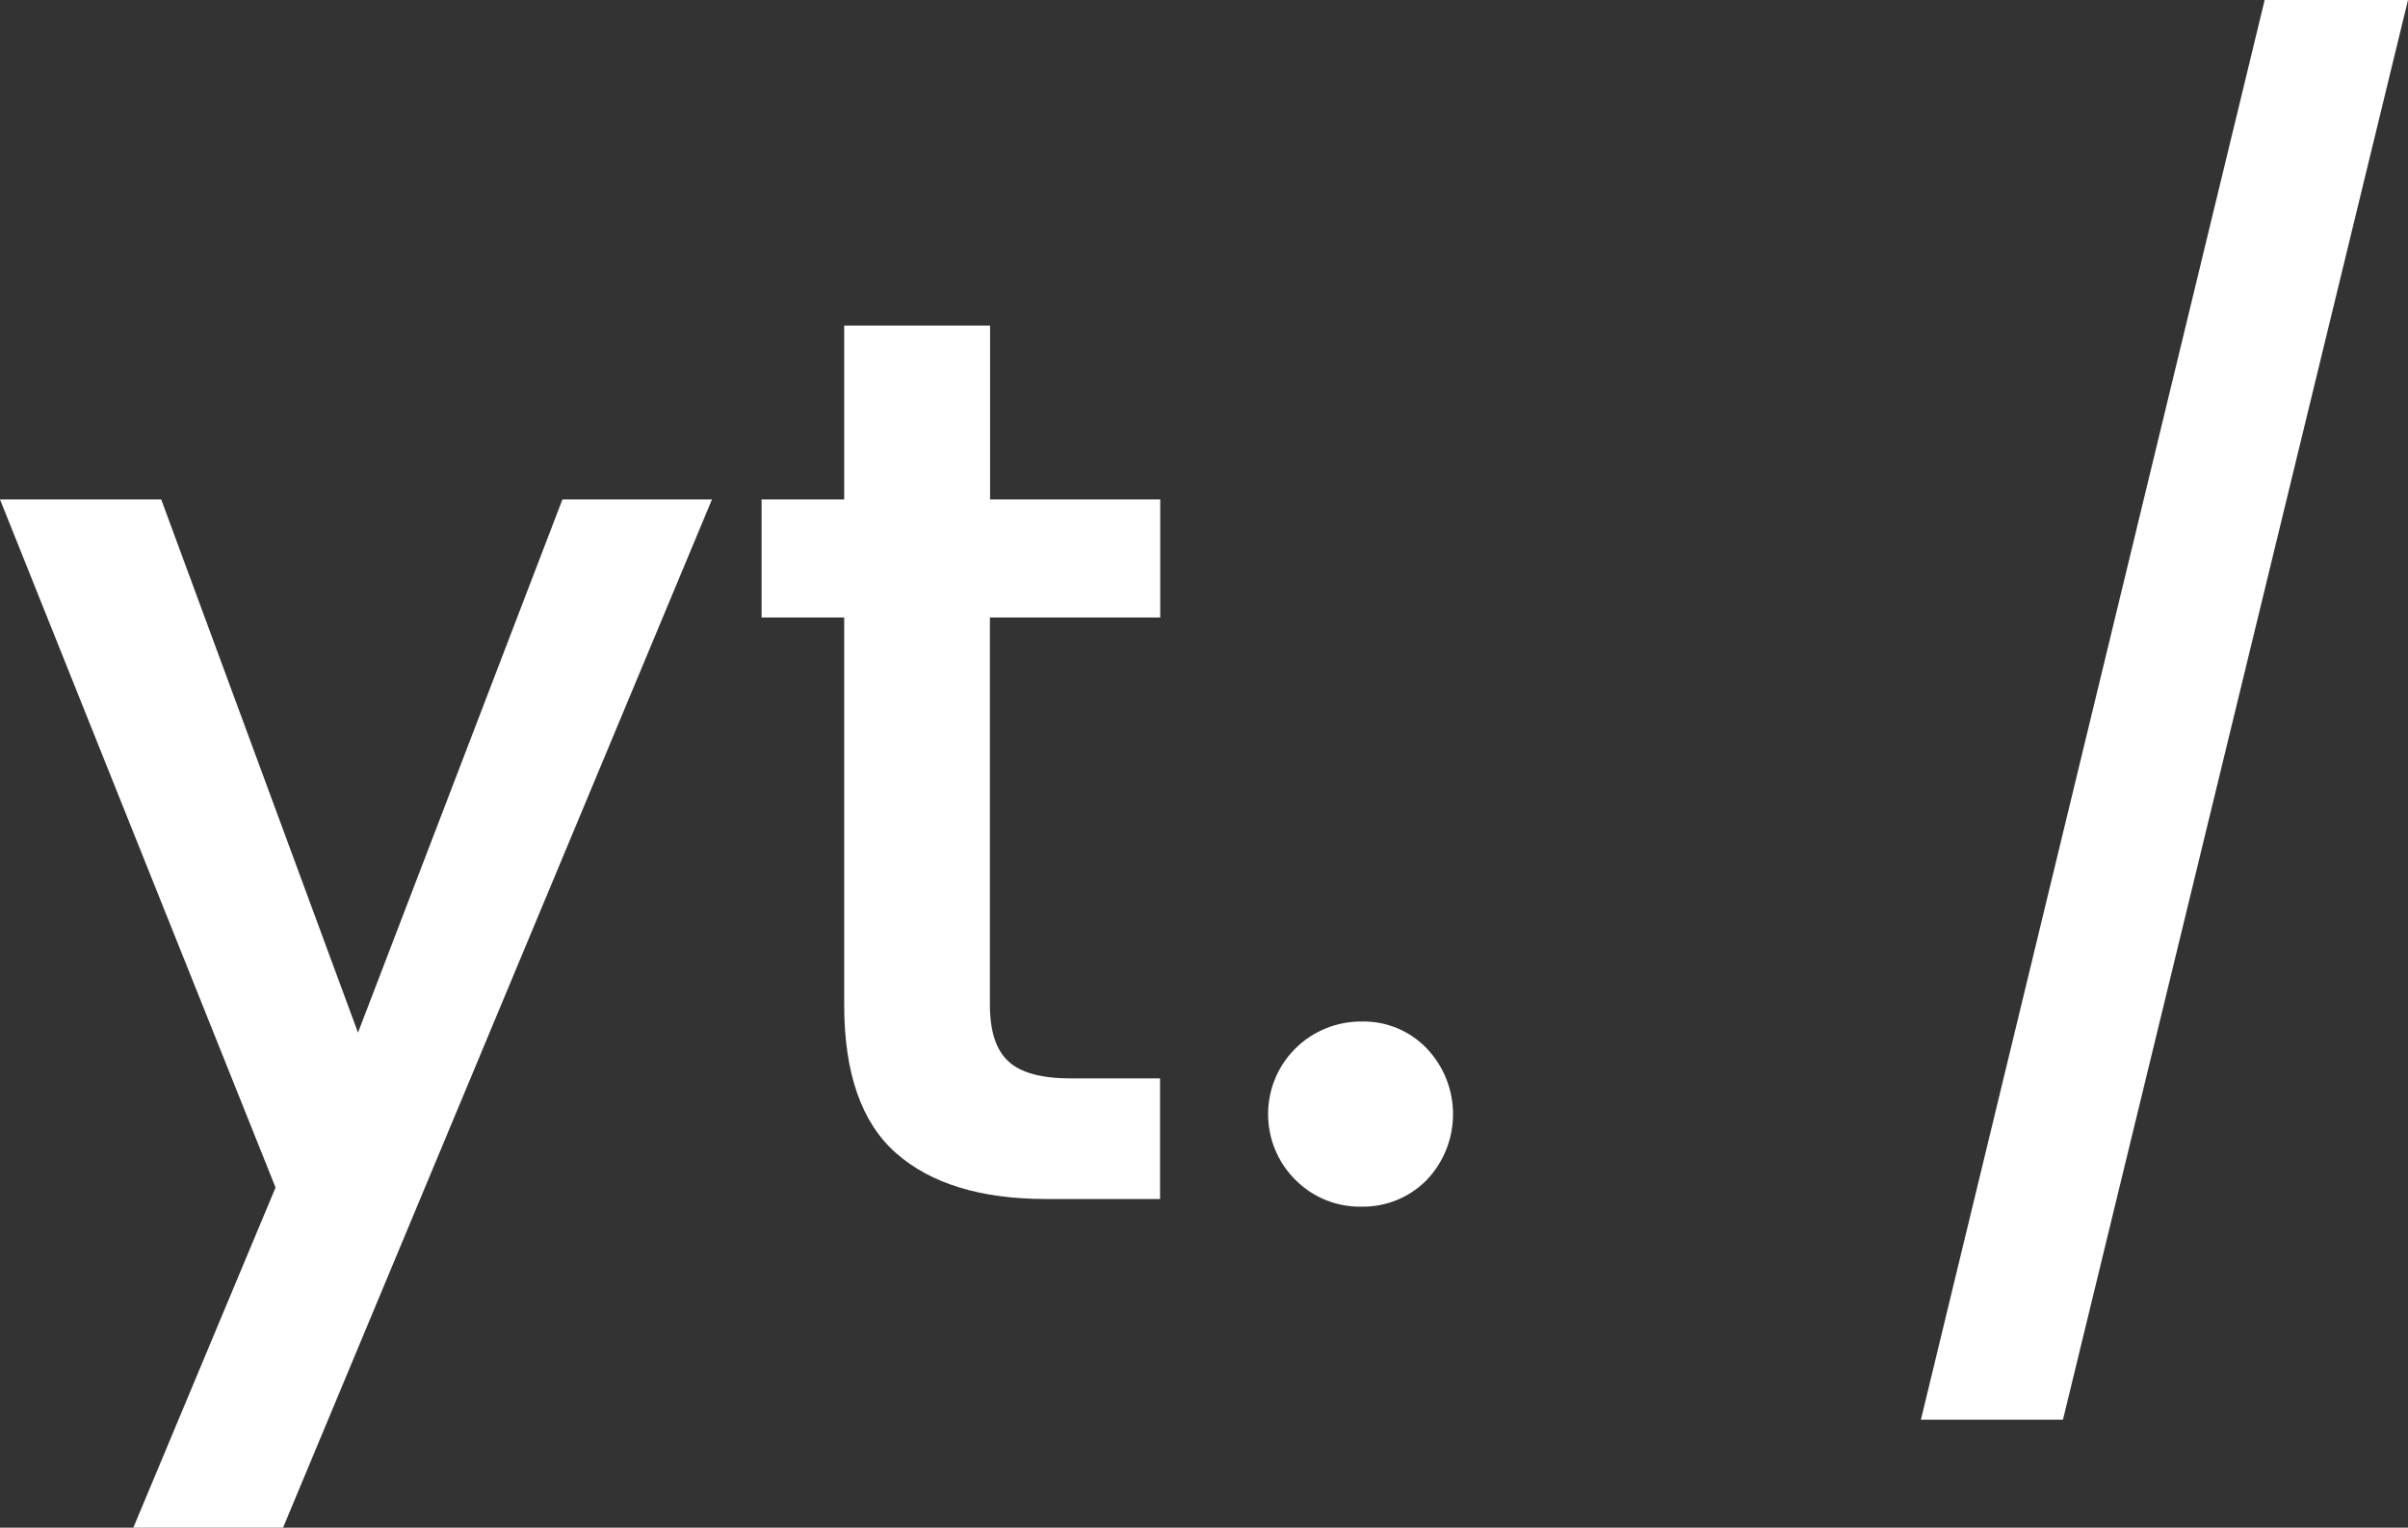 <svg xmlns="http://www.w3.org/2000/svg" id="Camada_1" viewBox="0 0 132.04 83.75"><rect x="0" y="0" width="132.04" height="83.75" fill="#333333" stroke="none"/><defs><style>.cls-1{fill:#fff;}</style></defs><path class="cls-1" d="M71.04,64.69c-1.99-1.97-2.01-5.19-.04-7.18,.97-.98,2.29-1.52,3.67-1.51,1.33-.03,2.62,.5,3.55,1.46,1.94,2.02,1.94,5.22,0,7.24-.94,.95-2.22,1.47-3.55,1.45-1.36,.03-2.67-.5-3.63-1.46Z"></path><path class="cls-1" d="M132.04,0l-18.92,77.83h-7.79L124.18,0h7.86Z"></path><g><path class="cls-1" d="M39.04,27.38L15.52,83.75H7.31l7.8-18.65L0,27.38H8.84l10.79,29.23,11.21-29.23h8.21Z"></path><path class="cls-1" d="M54.28,33.85v21.23c0,1.44,.33,2.47,1.01,3.1,.67,.63,1.82,.94,3.45,.94h4.87v6.61h-6.26c-3.57,0-6.31-.84-8.21-2.51s-2.85-4.38-2.85-8.14v-21.23h-4.53v-6.47h4.53v-9.53h8v9.53h9.33v6.47h-9.33Z"></path></g></svg>